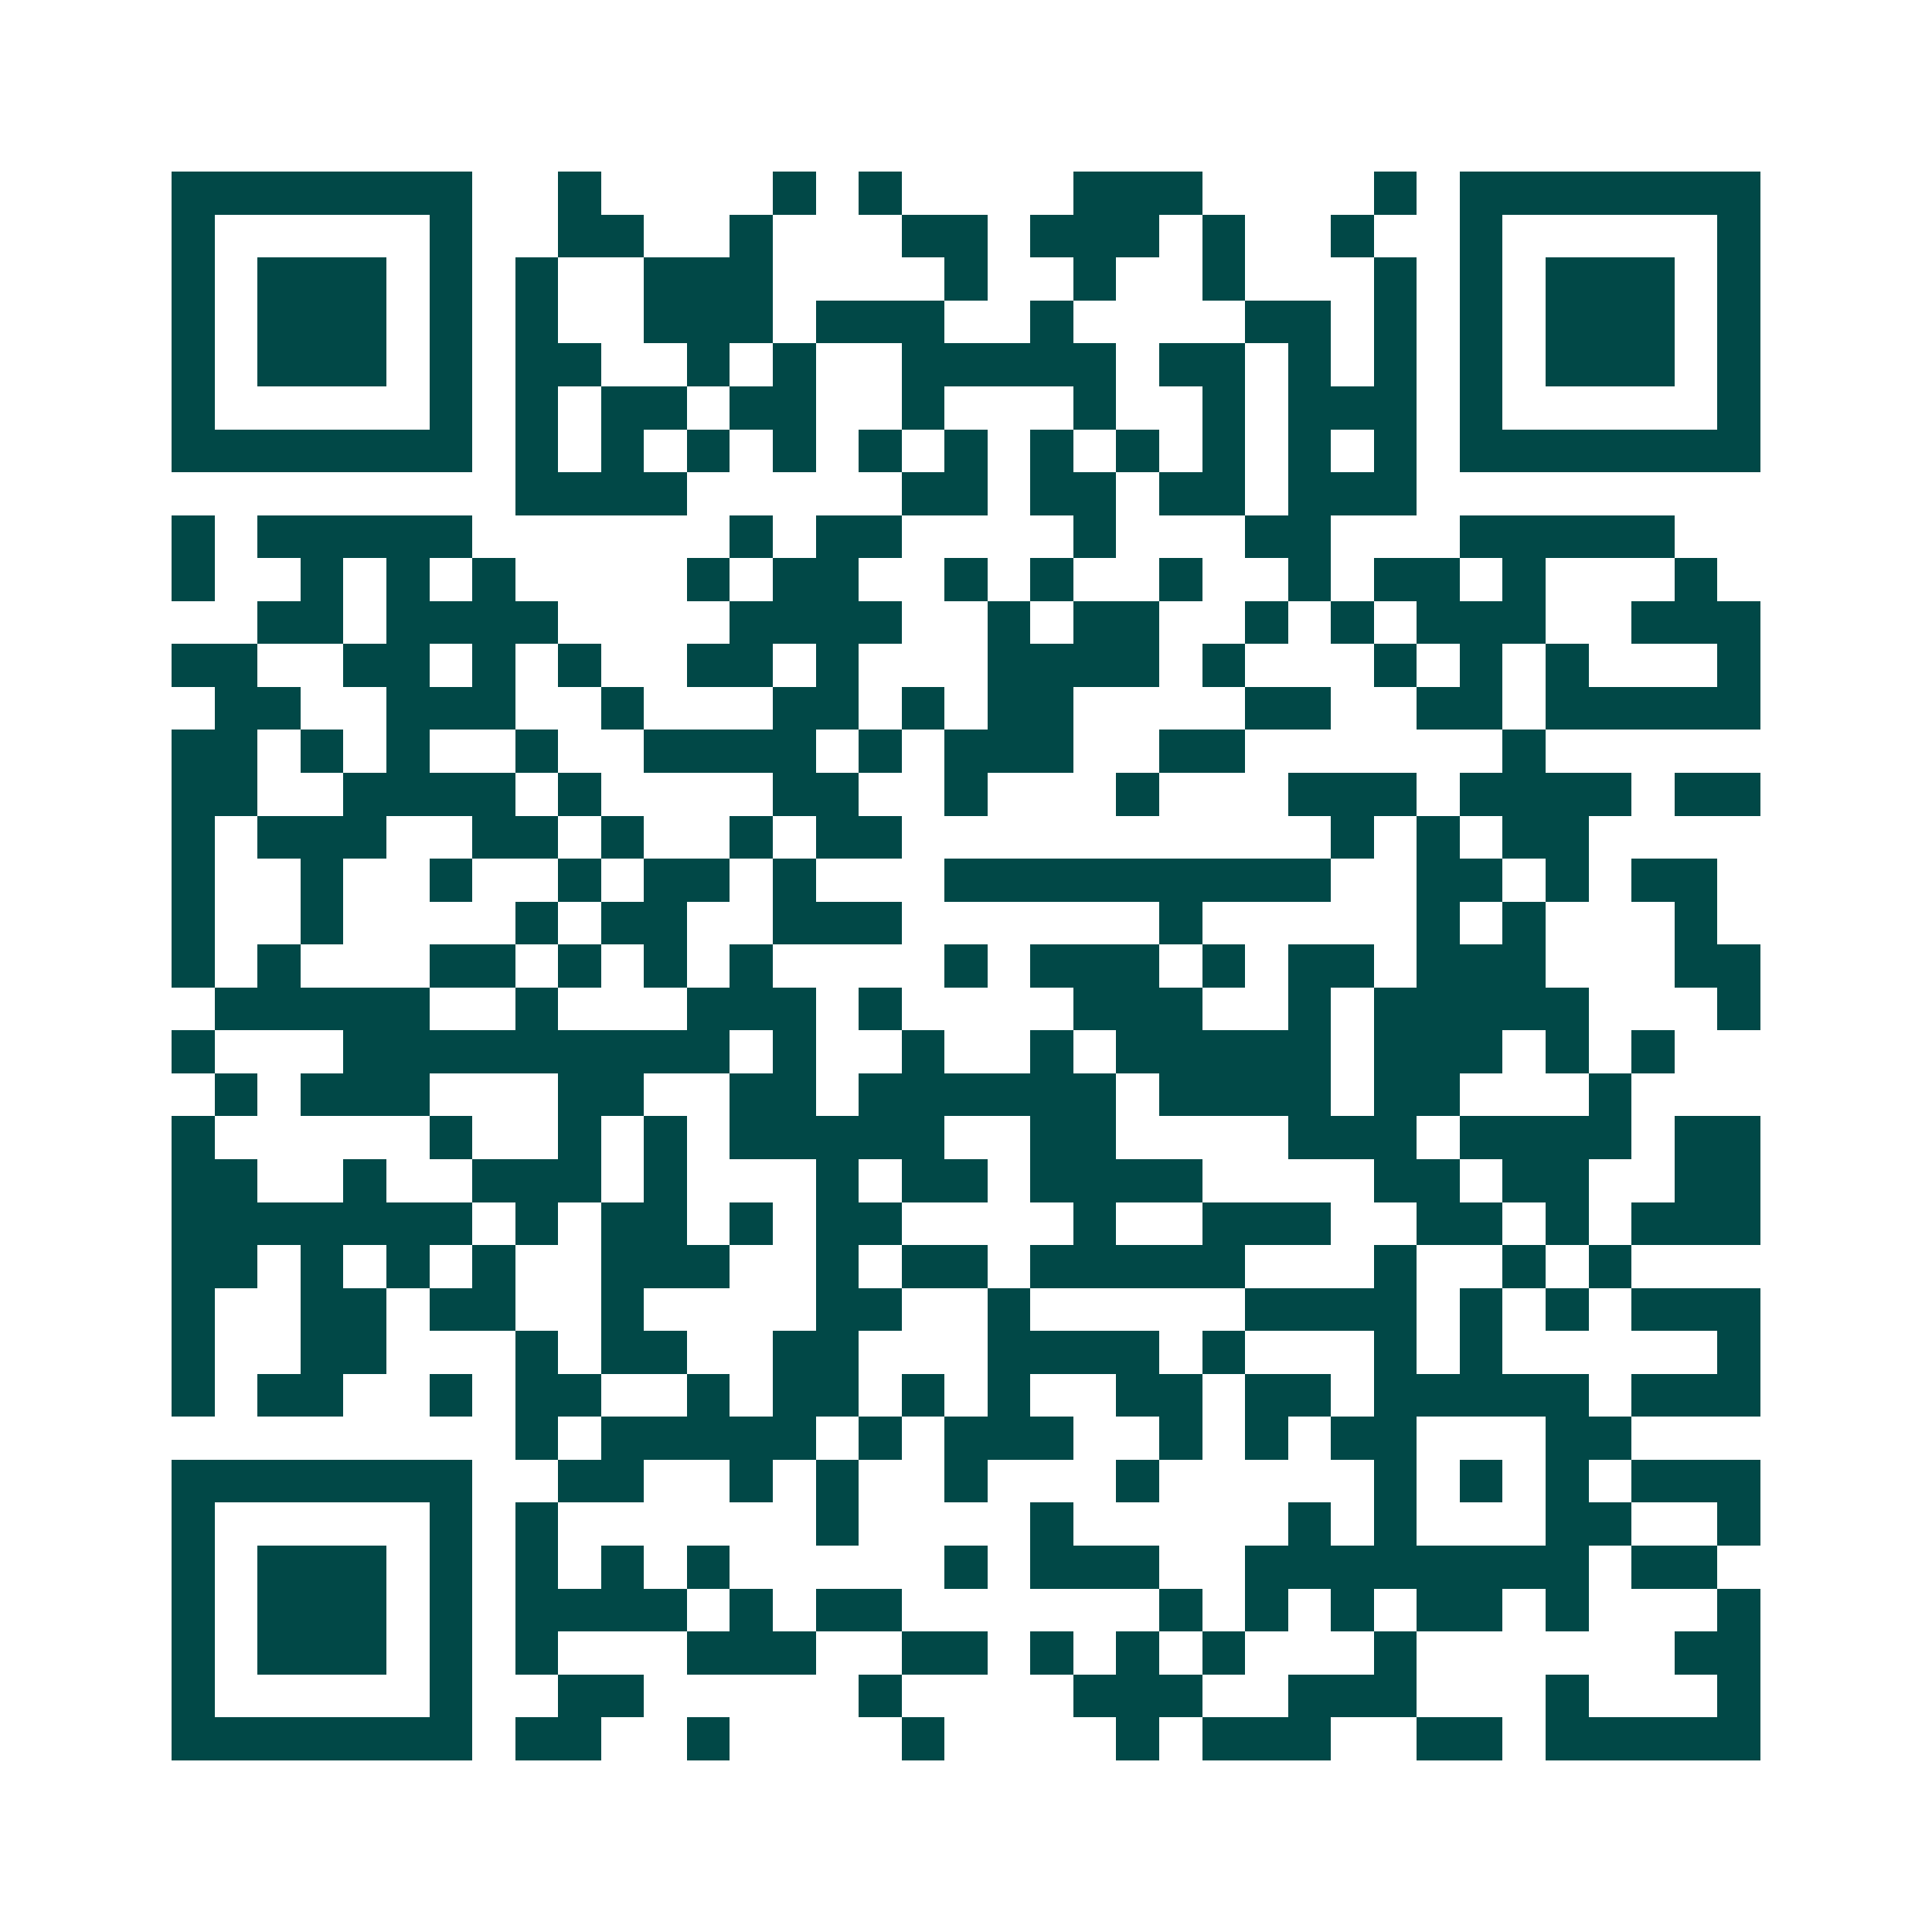 <svg xmlns="http://www.w3.org/2000/svg" width="200" height="200" viewBox="0 0 45 45" shape-rendering="crispEdges"><path fill="#ffffff" d="M0 0h45v45H0z"/><path stroke="#014847" d="M4 4.5h7m2 0h1m4 0h1m1 0h1m4 0h3m4 0h1m1 0h7M4 5.5h1m5 0h1m2 0h2m2 0h1m3 0h2m1 0h3m1 0h1m2 0h1m2 0h1m5 0h1M4 6.5h1m1 0h3m1 0h1m1 0h1m2 0h3m4 0h1m2 0h1m2 0h1m3 0h1m1 0h1m1 0h3m1 0h1M4 7.5h1m1 0h3m1 0h1m1 0h1m2 0h3m1 0h3m2 0h1m4 0h2m1 0h1m1 0h1m1 0h3m1 0h1M4 8.5h1m1 0h3m1 0h1m1 0h2m2 0h1m1 0h1m2 0h5m1 0h2m1 0h1m1 0h1m1 0h1m1 0h3m1 0h1M4 9.5h1m5 0h1m1 0h1m1 0h2m1 0h2m2 0h1m3 0h1m2 0h1m1 0h3m1 0h1m5 0h1M4 10.5h7m1 0h1m1 0h1m1 0h1m1 0h1m1 0h1m1 0h1m1 0h1m1 0h1m1 0h1m1 0h1m1 0h1m1 0h7M12 11.5h4m5 0h2m1 0h2m1 0h2m1 0h3M4 12.5h1m1 0h5m6 0h1m1 0h2m4 0h1m3 0h2m3 0h5M4 13.5h1m2 0h1m1 0h1m1 0h1m4 0h1m1 0h2m2 0h1m1 0h1m2 0h1m2 0h1m1 0h2m1 0h1m3 0h1M6 14.5h2m1 0h4m4 0h4m2 0h1m1 0h2m2 0h1m1 0h1m1 0h3m2 0h3M4 15.5h2m2 0h2m1 0h1m1 0h1m2 0h2m1 0h1m3 0h4m1 0h1m3 0h1m1 0h1m1 0h1m3 0h1M5 16.5h2m2 0h3m2 0h1m3 0h2m1 0h1m1 0h2m4 0h2m2 0h2m1 0h5M4 17.5h2m1 0h1m1 0h1m2 0h1m2 0h4m1 0h1m1 0h3m2 0h2m6 0h1M4 18.5h2m2 0h4m1 0h1m4 0h2m2 0h1m3 0h1m3 0h3m1 0h4m1 0h2M4 19.5h1m1 0h3m2 0h2m1 0h1m2 0h1m1 0h2m10 0h1m1 0h1m1 0h2M4 20.5h1m2 0h1m2 0h1m2 0h1m1 0h2m1 0h1m3 0h9m2 0h2m1 0h1m1 0h2M4 21.5h1m2 0h1m4 0h1m1 0h2m2 0h3m6 0h1m5 0h1m1 0h1m3 0h1M4 22.5h1m1 0h1m3 0h2m1 0h1m1 0h1m1 0h1m4 0h1m1 0h3m1 0h1m1 0h2m1 0h3m3 0h2M5 23.5h5m2 0h1m3 0h3m1 0h1m4 0h3m2 0h1m1 0h5m3 0h1M4 24.5h1m3 0h9m1 0h1m2 0h1m2 0h1m1 0h5m1 0h3m1 0h1m1 0h1M5 25.5h1m1 0h3m3 0h2m2 0h2m1 0h6m1 0h4m1 0h2m3 0h1M4 26.5h1m5 0h1m2 0h1m1 0h1m1 0h5m2 0h2m4 0h3m1 0h4m1 0h2M4 27.5h2m2 0h1m2 0h3m1 0h1m3 0h1m1 0h2m1 0h4m4 0h2m1 0h2m2 0h2M4 28.5h7m1 0h1m1 0h2m1 0h1m1 0h2m4 0h1m2 0h3m2 0h2m1 0h1m1 0h3M4 29.5h2m1 0h1m1 0h1m1 0h1m2 0h3m2 0h1m1 0h2m1 0h5m3 0h1m2 0h1m1 0h1M4 30.5h1m2 0h2m1 0h2m2 0h1m4 0h2m2 0h1m5 0h4m1 0h1m1 0h1m1 0h3M4 31.5h1m2 0h2m3 0h1m1 0h2m2 0h2m3 0h4m1 0h1m3 0h1m1 0h1m5 0h1M4 32.5h1m1 0h2m2 0h1m1 0h2m2 0h1m1 0h2m1 0h1m1 0h1m2 0h2m1 0h2m1 0h5m1 0h3M12 33.5h1m1 0h5m1 0h1m1 0h3m2 0h1m1 0h1m1 0h2m3 0h2M4 34.5h7m2 0h2m2 0h1m1 0h1m2 0h1m3 0h1m5 0h1m1 0h1m1 0h1m1 0h3M4 35.5h1m5 0h1m1 0h1m6 0h1m4 0h1m5 0h1m1 0h1m3 0h2m2 0h1M4 36.5h1m1 0h3m1 0h1m1 0h1m1 0h1m1 0h1m5 0h1m1 0h3m2 0h8m1 0h2M4 37.5h1m1 0h3m1 0h1m1 0h4m1 0h1m1 0h2m6 0h1m1 0h1m1 0h1m1 0h2m1 0h1m3 0h1M4 38.5h1m1 0h3m1 0h1m1 0h1m3 0h3m2 0h2m1 0h1m1 0h1m1 0h1m3 0h1m6 0h2M4 39.5h1m5 0h1m2 0h2m5 0h1m4 0h3m2 0h3m3 0h1m3 0h1M4 40.5h7m1 0h2m2 0h1m4 0h1m4 0h1m1 0h3m2 0h2m1 0h5"/></svg>
